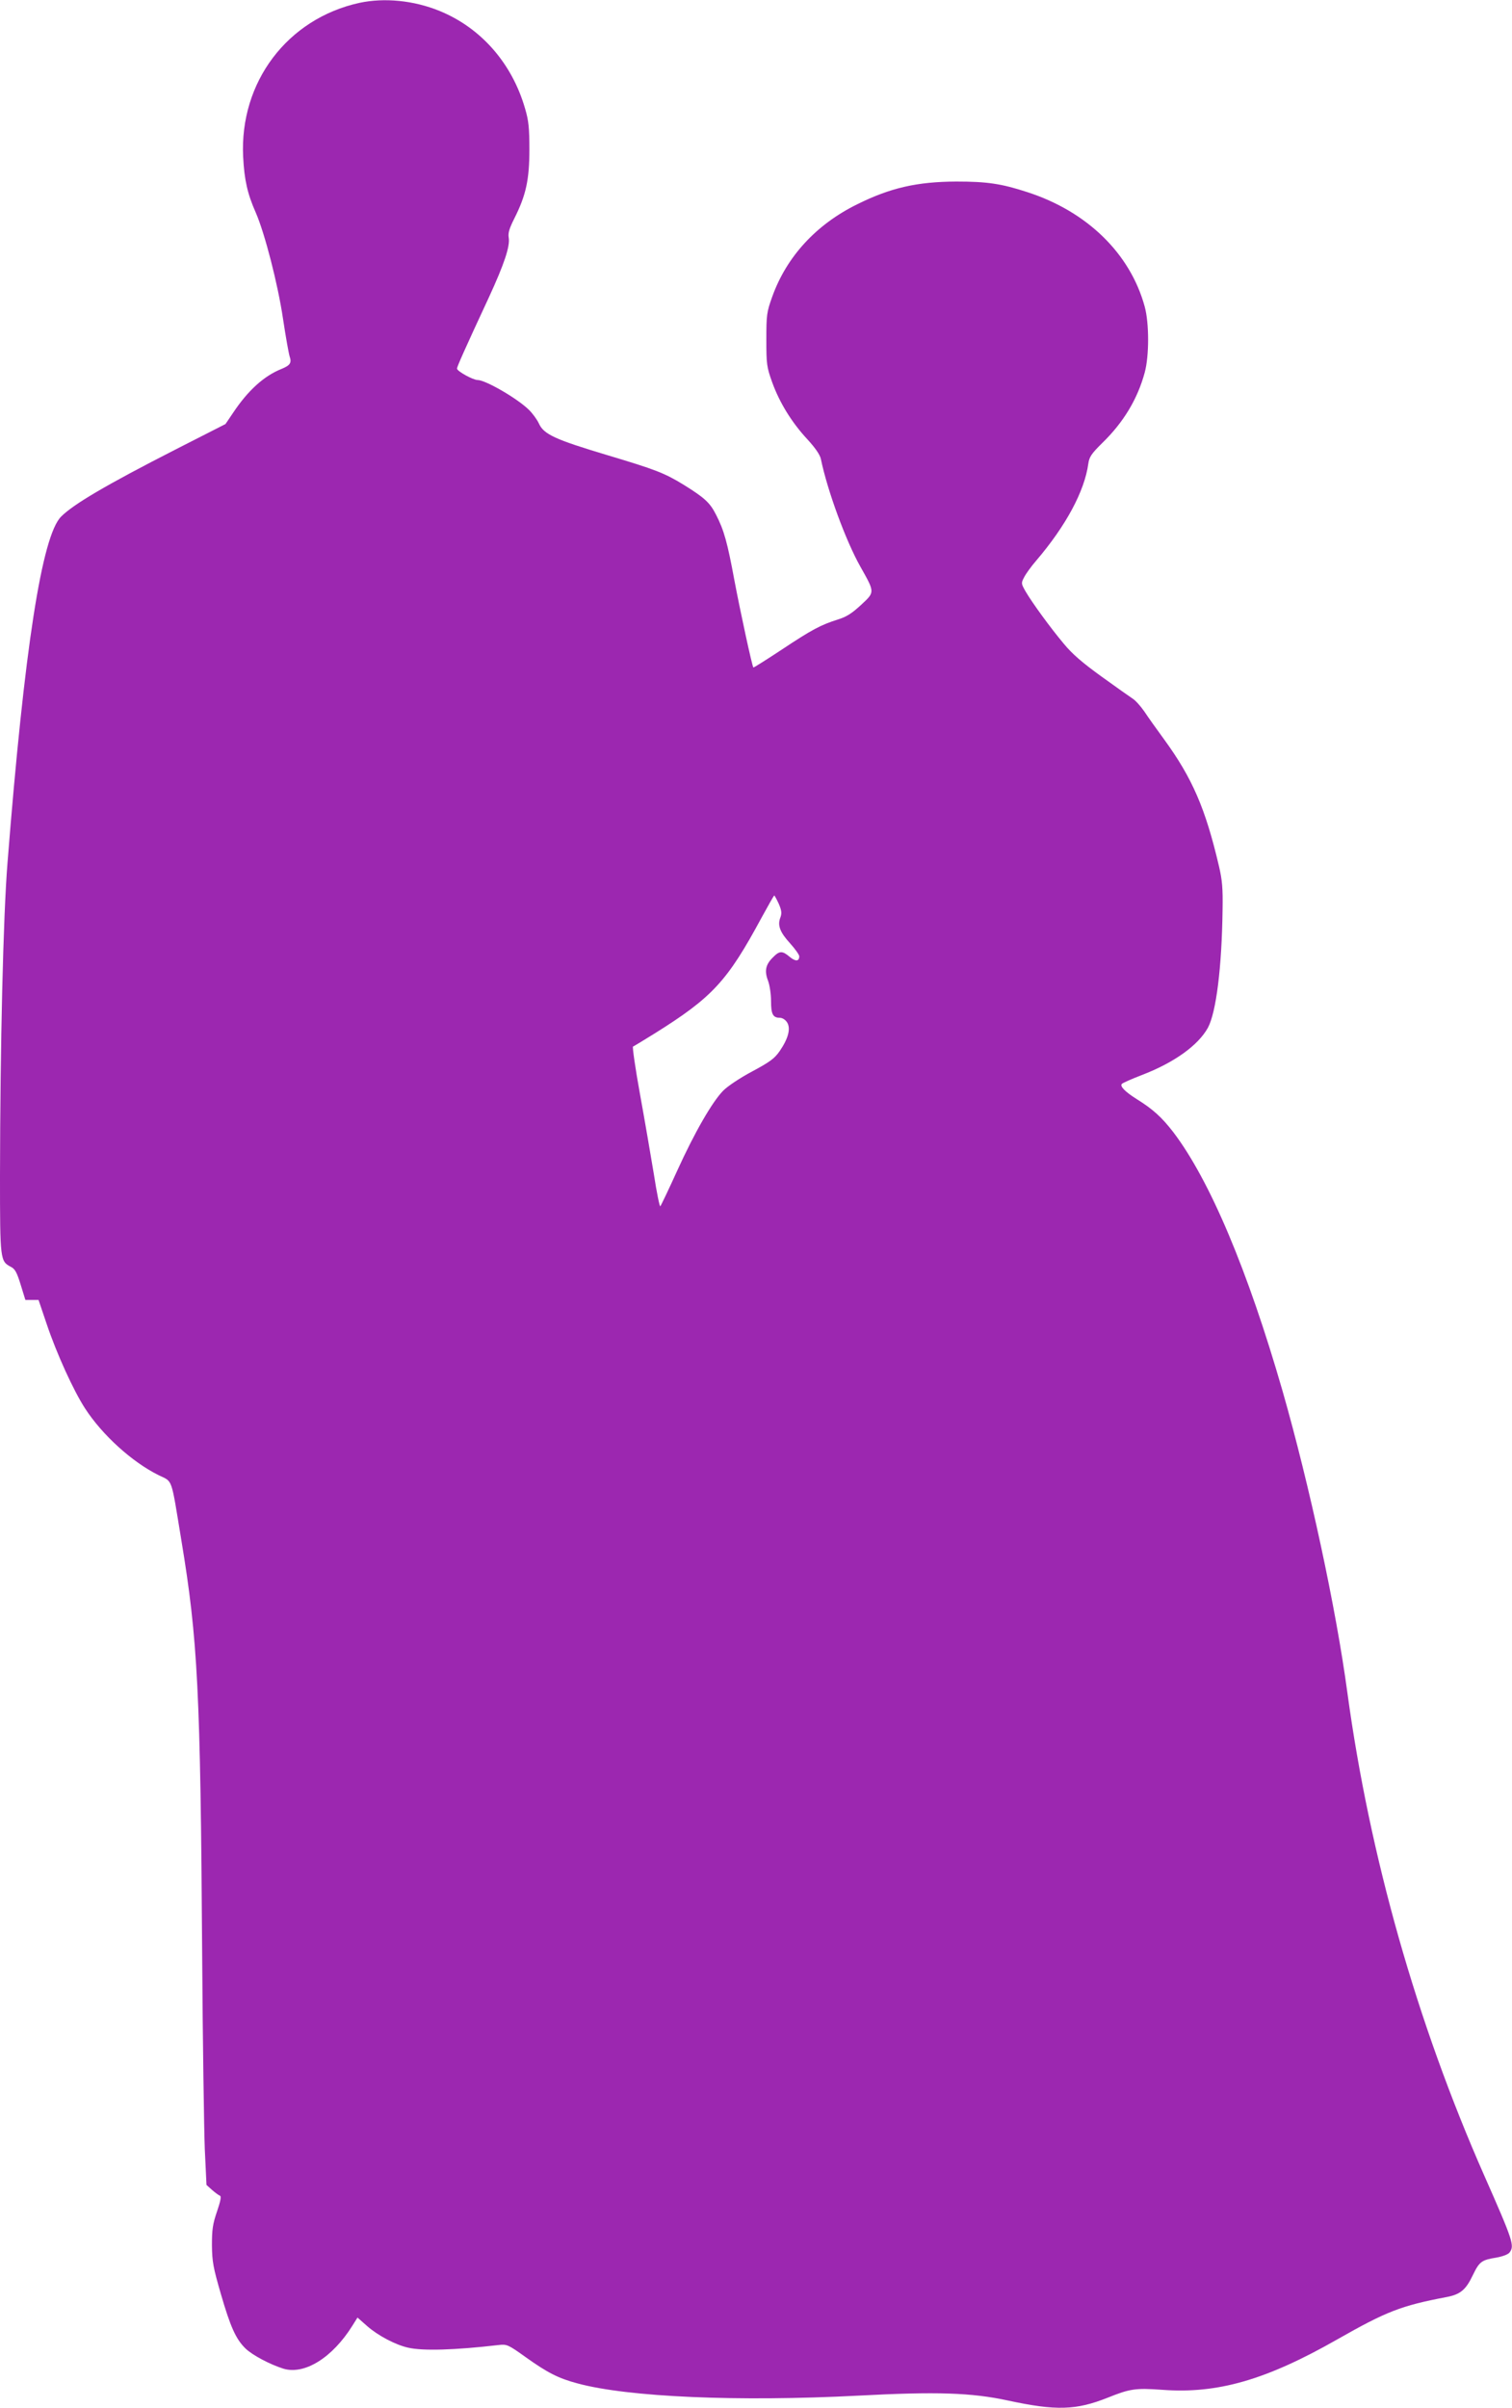 <?xml version="1.0" standalone="no"?>
<!DOCTYPE svg PUBLIC "-//W3C//DTD SVG 20010904//EN"
 "http://www.w3.org/TR/2001/REC-SVG-20010904/DTD/svg10.dtd">
<svg version="1.0" xmlns="http://www.w3.org/2000/svg"
 width="804pt" height="1280pt" viewBox="0 0 804 1280"
 preserveAspectRatio="xMidYMid meet">
<g transform="translate(0,1280) scale(0.1,-0.1)"
fill="#9c27b0" stroke="none">
<path d="M1912 12785 c-384 -84 -639 -422 -619 -819 6 -122 23 -197 67 -296
48 -110 118 -382 145 -565 14 -93 30 -183 35 -199 12 -35 3 -48 -43 -67 -93
-37 -179 -115 -258 -234 l-40 -59 -267 -136 c-368 -188 -541 -290 -607 -356
-102 -102 -195 -698 -285 -1839 -23 -286 -39 -972 -40 -1668 0 -446 1 -451 58
-481 22 -11 32 -30 52 -95 l25 -81 35 0 35 0 43 -127 c53 -158 143 -355 204
-449 91 -141 251 -286 391 -355 77 -38 65 -4 121 -344 88 -530 102 -804 111
-2205 3 -465 10 -930 14 -1034 l9 -190 30 -27 c16 -14 35 -28 41 -30 9 -3 4
-28 -15 -84 -23 -67 -27 -96 -27 -180 1 -88 7 -119 47 -257 51 -176 80 -241
131 -291 37 -36 132 -86 203 -108 112 -33 260 59 366 229 l27 43 51 -45 c58
-51 151 -100 218 -115 77 -18 249 -13 481 14 44 5 50 3 145 -65 115 -82 173
-112 275 -139 269 -73 854 -98 1493 -65 416 22 602 16 796 -26 256 -55 361
-52 530 15 119 48 148 52 290 42 294 -22 552 52 931 268 262 149 339 179 581
225 74 14 103 39 140 117 35 72 46 80 126 93 33 6 62 17 69 27 27 36 20 59
-135 410 -359 814 -609 1697 -727 2563 -61 454 -202 1106 -345 1606 -185 642
-387 1121 -581 1376 -61 79 -108 122 -195 176 -62 39 -91 69 -78 81 5 5 52 26
104 46 173 66 301 158 353 252 44 82 74 320 78 628 2 113 -2 157 -19 230 -72
308 -142 469 -292 675 -38 52 -86 119 -105 148 -20 29 -48 60 -63 69 -15 10
-89 62 -165 117 -101 73 -155 119 -201 175 -72 86 -166 215 -203 278 -23 41
-24 43 -7 75 9 18 38 58 64 88 158 185 257 369 277 515 5 36 16 53 75 111 112
109 187 233 225 374 24 88 24 262 0 350 -77 282 -306 506 -625 609 -138 45
-214 56 -377 56 -208 -1 -350 -33 -527 -121 -218 -107 -376 -279 -452 -492
-29 -81 -31 -96 -31 -227 0 -131 2 -146 31 -227 39 -108 104 -214 188 -304 42
-46 66 -81 71 -104 34 -166 133 -436 210 -572 78 -139 78 -134 3 -204 -49 -45
-77 -63 -123 -77 -91 -29 -137 -53 -298 -160 -82 -54 -150 -97 -151 -95 -7 8
-69 295 -101 464 -37 200 -55 266 -98 349 -32 63 -60 89 -173 159 -101 62
-152 81 -399 155 -284 85 -344 112 -370 171 -10 21 -34 54 -54 73 -63 61 -230
157 -271 157 -25 0 -110 47 -110 61 0 9 41 102 169 377 83 180 114 274 106
319 -4 25 3 48 30 102 62 123 80 206 80 366 0 115 -4 154 -23 218 -69 240
-234 429 -455 519 -137 56 -293 71 -425 43z m2229 -4789 c15 -35 17 -50 9 -72
-17 -42 -3 -79 51 -138 27 -30 49 -61 49 -69 0 -28 -20 -29 -51 -3 -39 33 -54
33 -89 -3 -39 -38 -46 -72 -26 -124 9 -24 16 -72 16 -108 0 -70 10 -89 47 -89
13 0 29 -10 38 -24 21 -32 7 -86 -39 -153 -28 -40 -51 -57 -146 -108 -64 -34
-130 -78 -154 -102 -58 -59 -151 -219 -246 -428 -45 -99 -85 -183 -89 -187 -3
-4 -19 72 -34 170 -16 97 -49 289 -74 427 -25 137 -41 251 -37 252 5 2 56 33
114 69 309 193 387 278 570 617 35 64 65 117 67 117 2 0 13 -20 24 -44z"/>
</g>
</svg>
